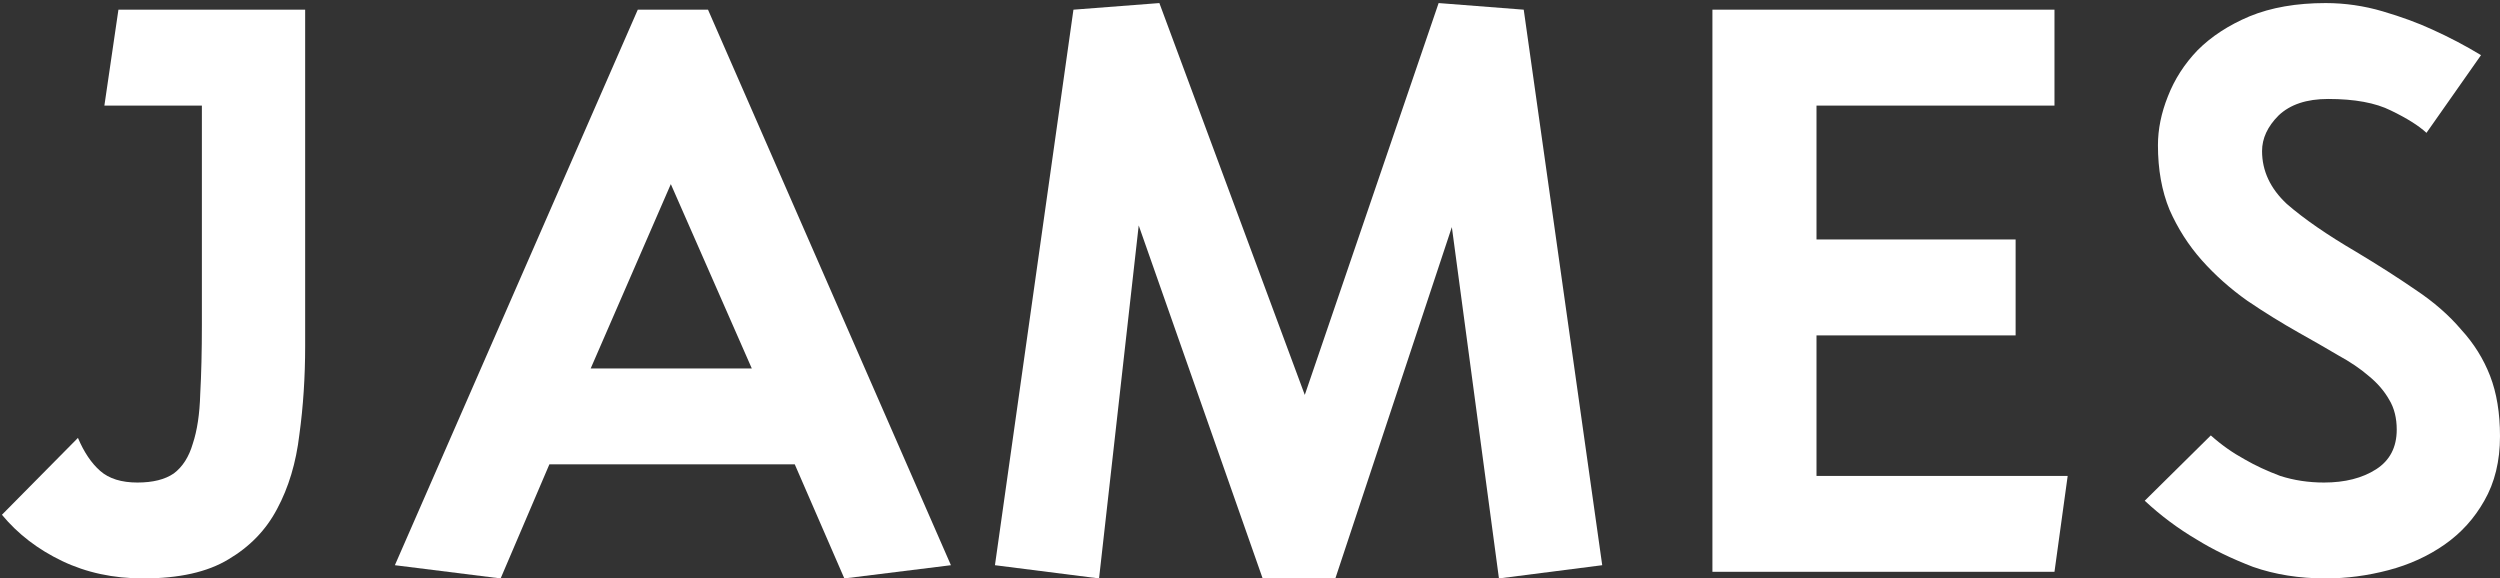 <?xml version="1.0" encoding="UTF-8"?> <svg xmlns="http://www.w3.org/2000/svg" width="765" height="177" viewBox="0 0 765 177" fill="none"><rect x="0" y="0" width="765" height="177" fill="#333333" stroke="none"/><path d="M93.378 2.962V105.918C93.378 115.362 92.788 124.384 91.608 132.985C90.597 141.585 88.321 149.174 84.782 155.751C81.411 162.16 76.439 167.303 69.865 171.182C63.46 175.061 54.78 177 43.824 177C34.723 177 26.464 175.229 19.047 171.688C11.631 168.146 5.479 163.424 0.591 157.522L23.851 133.996C25.705 138.381 27.981 141.754 30.677 144.115C33.374 146.476 37.167 147.656 42.054 147.656C46.774 147.656 50.482 146.729 53.179 144.874C55.876 142.85 57.814 139.815 58.994 135.767C60.342 131.72 61.101 126.661 61.269 120.589C61.606 114.518 61.775 107.435 61.775 99.341V32.306H31.941L36.24 2.962H93.378Z" fill="white"></path><path d="M258.367 177L243.198 142.091H168.109L153.193 177L120.831 172.953L195.161 2.962H216.651L290.982 172.953L258.367 177ZM180.75 112.748H230.051L205.274 56.337L180.75 112.748Z" fill="white"></path><path d="M490.28 172.953L458.677 177L444.267 69.491L408.618 177H386.37L348.446 68.985L336.31 177L304.455 172.953L328.473 2.962L354.767 0.938L399.264 120.842L440.221 0.938L466.262 2.962L490.28 172.953Z" fill="white"></path><path d="M628.67 32.306H555.85V73.285H616.78V102.629H555.85V145.633H632.71L628.67 174.976H524V2.962H628.67V32.306Z" fill="white"></path><path d="M711.65 0.938C717.55 0.938 723.37 1.782 729.1 3.468C734.83 5.154 739.89 7.009 744.27 9.033C749.49 11.394 754.47 14.008 759.19 16.875L742.5 40.653C740.14 38.461 736.52 36.184 731.63 33.823C726.91 31.462 720.5 30.282 712.41 30.282C705.84 30.282 700.78 31.968 697.24 35.341C693.87 38.714 692.19 42.34 692.19 46.219C692.19 52.29 694.71 57.686 699.77 62.408C705 66.961 712.08 71.852 721.01 77.08C727.75 81.127 733.82 85.006 739.21 88.716C744.77 92.426 749.41 96.474 753.12 100.858C756.99 105.074 759.94 109.796 761.97 115.024C763.99 120.252 765 126.408 765 133.49C765 141.079 763.4 147.656 760.2 153.222C757.16 158.618 753.12 163.087 748.06 166.629C743 170.17 737.27 172.784 730.87 174.47C724.46 176.157 718.06 177 711.65 177C703.56 177 696.15 175.82 689.41 173.459C682.83 170.929 677.1 168.146 672.21 165.111C666.48 161.738 661.17 157.775 656.29 153.222L676.51 133.238C679.71 136.104 683.17 138.55 686.88 140.573C690.08 142.428 693.7 144.115 697.75 145.633C701.96 146.982 706.43 147.656 711.15 147.656C717.55 147.656 722.86 146.307 727.08 143.609C731.29 140.911 733.4 136.863 733.4 131.467C733.4 127.925 732.64 124.89 731.12 122.36C729.6 119.662 727.5 117.217 724.8 115.024C722.27 112.832 719.15 110.724 715.45 108.7C711.74 106.508 707.78 104.231 703.56 101.87C698.17 98.835 692.86 95.546 687.64 92.005C682.41 88.295 677.78 84.163 673.73 79.61C669.69 75.056 666.4 69.913 663.87 64.179C661.51 58.445 660.33 51.868 660.33 44.448C660.33 39.557 661.34 34.582 663.36 29.523C665.39 24.295 668.42 19.573 672.47 15.357C676.68 11.141 681.99 7.684 688.39 4.986C694.97 2.287 702.72 0.938 711.65 0.938Z" fill="white"></path></svg> 